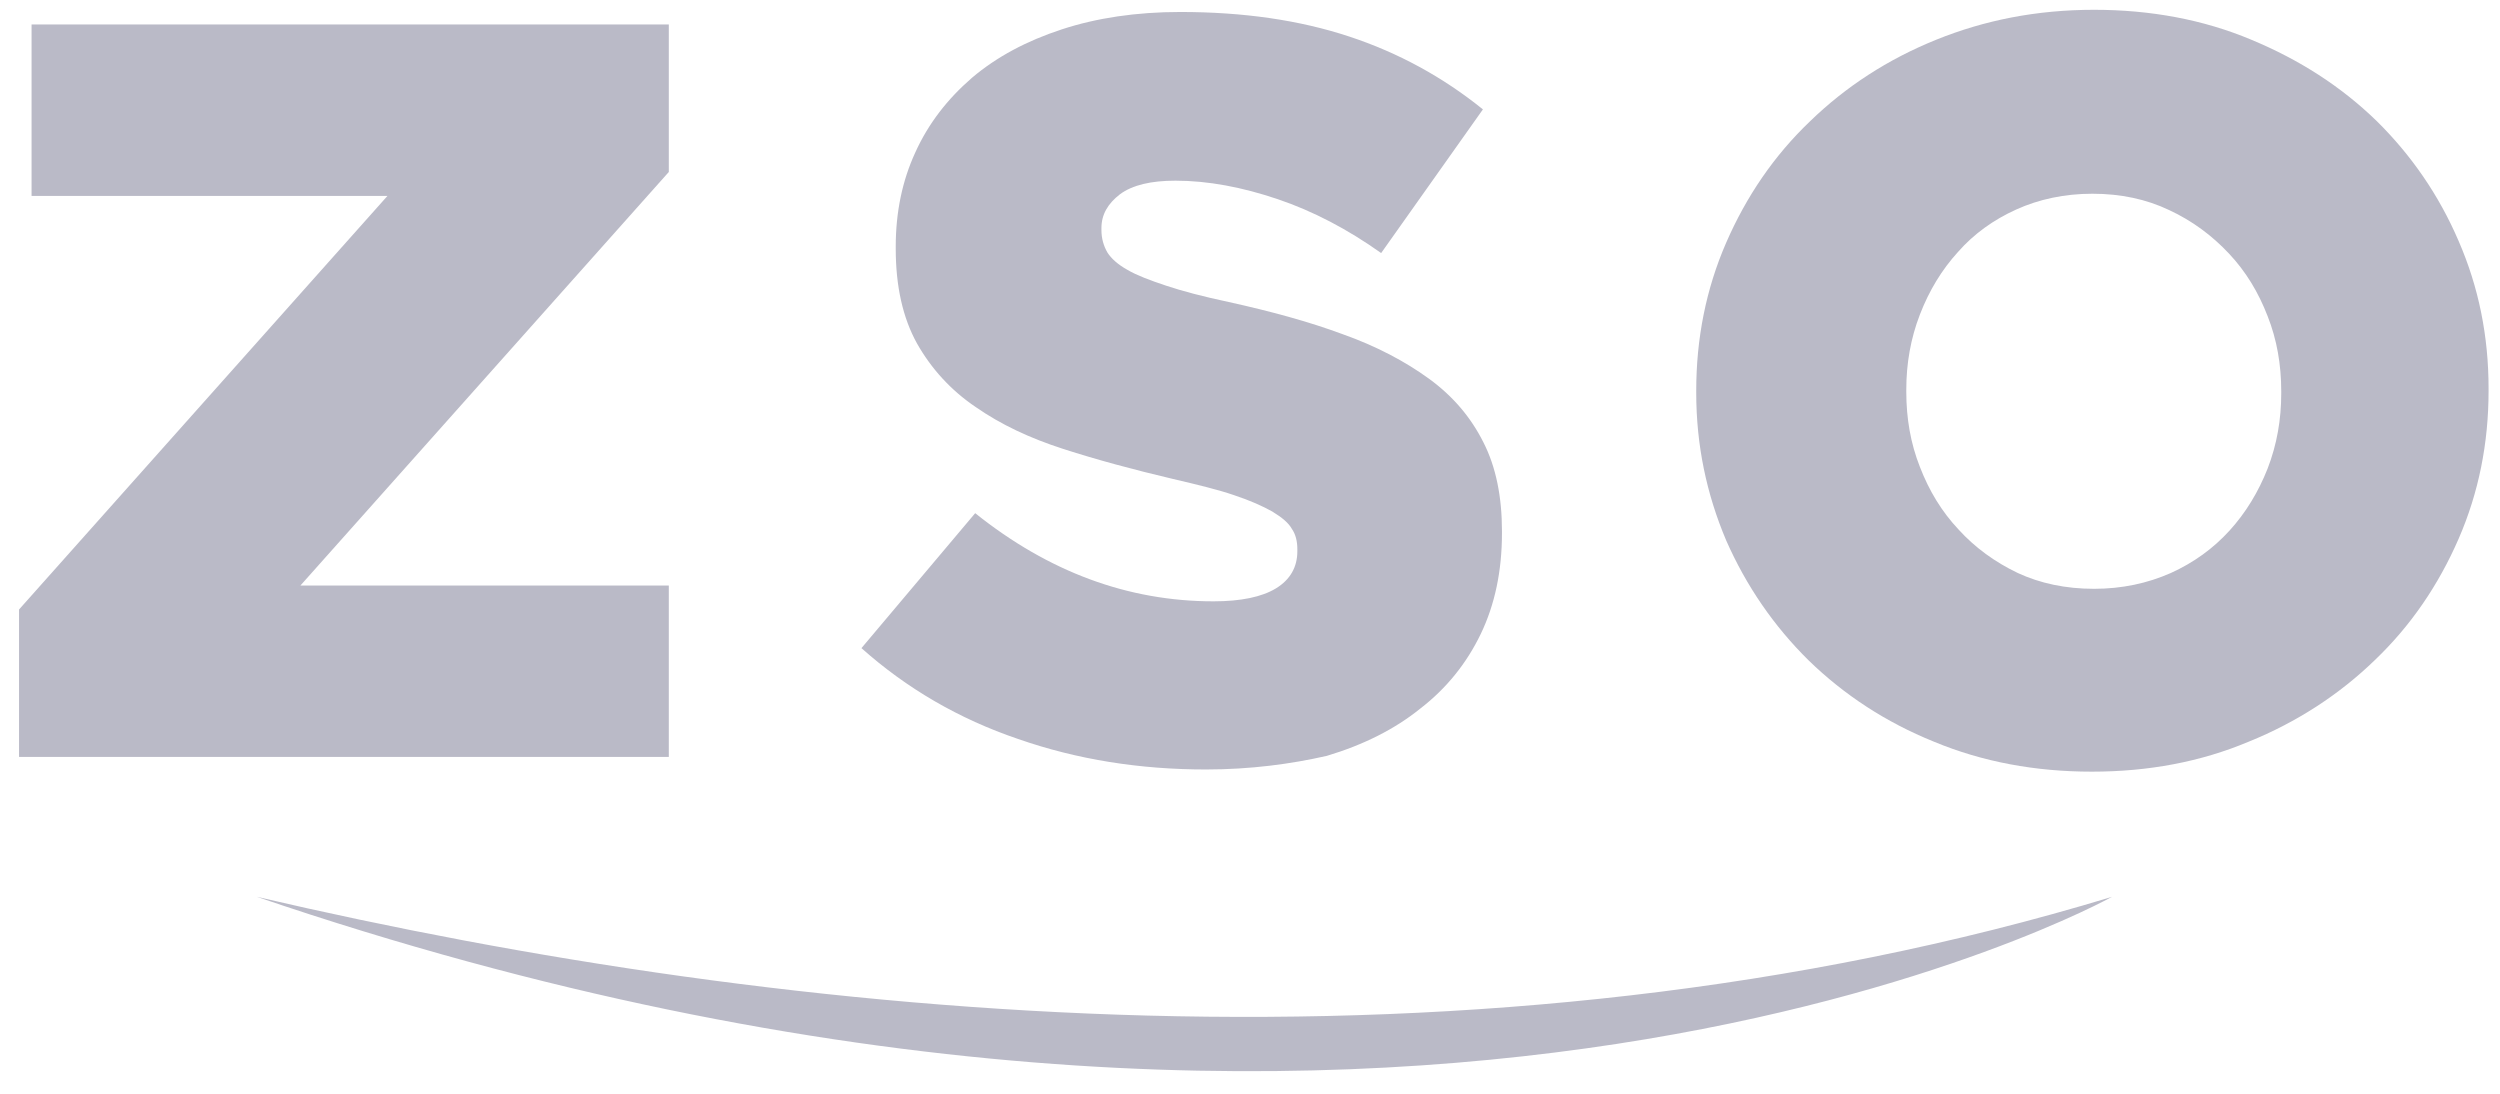 <?xml version="1.0" encoding="utf-8"?>
<!-- Generator: Adobe Illustrator 25.2.0, SVG Export Plug-In . SVG Version: 6.00 Build 0)  -->
<svg version="1.1" id="Ebene_1" xmlns="http://www.w3.org/2000/svg" xmlns:xlink="http://www.w3.org/1999/xlink" x="0px" y="0px"
	 viewBox="0 0 459.4 201.1" style="enable-background:new 0 0 459.4 201.1;" xml:space="preserve">
<style type="text/css">
	.st0{fill-rule:evenodd;clip-rule:evenodd;fill:#BABAC7;}
</style>
<g>
	<polygon class="st0" points="3.5,112 71.2,36 5.8,36 5.8,4.5 122.9,4.5 122.9,31.6 55.2,107.6 122.9,107.6 122.9,139.1 3.5,139.1 	
		"/>
	<path class="st0" d="M221.6,141.4c-12.1,0-23.6-1.8-34.5-5.6c-10.9-3.7-20.5-9.3-28.8-16.7l20.9-24.8
		c13.5,10.8,28.1,16.2,43.8,16.2c5,0,8.9-0.8,11.5-2.4c2.6-1.6,3.9-3.9,3.9-6.8v-0.4c0-1.4-0.3-2.7-1-3.7c-0.6-1.1-1.8-2.1-3.6-3.2
		c-1.8-1-4-2-7-3c-2.9-1-6.6-1.9-11.3-3c-7.2-1.7-13.9-3.5-20.1-5.5c-6.2-2-11.5-4.5-16.1-7.7c-4.6-3.1-8.2-7.1-10.8-11.7
		c-2.6-4.7-3.9-10.5-3.9-17.4v-0.4c0-6.3,1.2-12.1,3.6-17.3c2.4-5.3,5.9-9.8,10.4-13.7c4.6-3.9,10.1-6.8,16.5-8.9
		c6.4-2.1,13.7-3.2,21.8-3.2c11.6,0,21.9,1.5,31,4.5c9.1,3,17.3,7.5,24.6,13.4l-18.7,26.4c-6.2-4.4-12.5-7.7-19-9.9
		c-6.5-2.2-12.8-3.4-18.8-3.4c-4.5,0-7.9,0.8-10.2,2.5c-2.2,1.7-3.4,3.7-3.4,6.2v0.4c0,1.5,0.4,2.9,1.1,4.1c0.7,1.1,1.9,2.2,3.7,3.2
		c1.7,1,4.1,1.9,7.1,2.9c3,1,6.8,2,11.5,3c7.7,1.7,14.7,3.6,20.9,5.9c6.2,2.2,11.5,5,15.9,8.2c4.4,3.2,7.7,7.1,10,11.7
		c2.3,4.5,3.4,10,3.4,16.3v0.4c0,6.9-1.3,13.1-3.9,18.5c-2.6,5.4-6.3,10-11.1,13.7c-4.7,3.8-10.5,6.7-17.2,8.7
		C237.2,140.4,229.8,141.4,221.6,141.4z"/>
	<path class="st0" d="M384.8,108.2c5.1,0,9.8-1,14.1-2.9c4.2-1.9,7.8-4.5,10.8-7.8c3-3.3,5.3-7.1,7-11.4c1.7-4.4,2.5-9,2.5-13.8
		v-0.4c0-4.9-0.8-9.5-2.5-13.8c-1.7-4.4-4-8.2-7.1-11.5c-3.1-3.3-6.7-6-11-8c-4.2-2-8.9-3-14.1-3c-5.1,0-9.8,1-14,2.9
		c-4.2,1.9-7.8,4.5-10.7,7.8c-3,3.3-5.3,7.1-7,11.5c-1.7,4.4-2.5,9-2.5,13.8v0.4c0,4.9,0.8,9.5,2.5,13.8c1.7,4.4,4,8.2,7.1,11.5
		c3,3.3,6.7,6,10.9,8C374.9,107.2,379.6,108.2,384.8,108.2z M384.4,141.8c-10.4,0-20.1-1.8-29-5.5c-8.9-3.6-16.5-8.6-23-14.9
		c-6.4-6.3-11.5-13.7-15.2-22.1c-3.6-8.5-5.5-17.5-5.5-27.1v-0.4c0-9.6,1.8-18.7,5.5-27.2c3.7-8.5,8.8-16,15.4-22.3
		c6.6-6.4,14.3-11.4,23.2-15c8.9-3.6,18.5-5.5,29-5.5c10.4,0,20.1,1.8,28.9,5.5c8.9,3.7,16.5,8.6,23,14.9
		c6.4,6.3,11.5,13.7,15.1,22.1c3.7,8.5,5.5,17.5,5.5,27.1v0.4c0,9.6-1.8,18.7-5.5,27.2c-3.7,8.5-8.8,16-15.4,22.3
		c-6.5,6.3-14.3,11.4-23.2,15C404.4,140,394.8,141.8,384.4,141.8z"/>
</g>
<path class="st0" d="M47.2,164.8c98.2,22.9,224.7,35.3,340.9,0C388.1,164.8,258.9,236.9,47.2,164.8z"/>
</svg>
